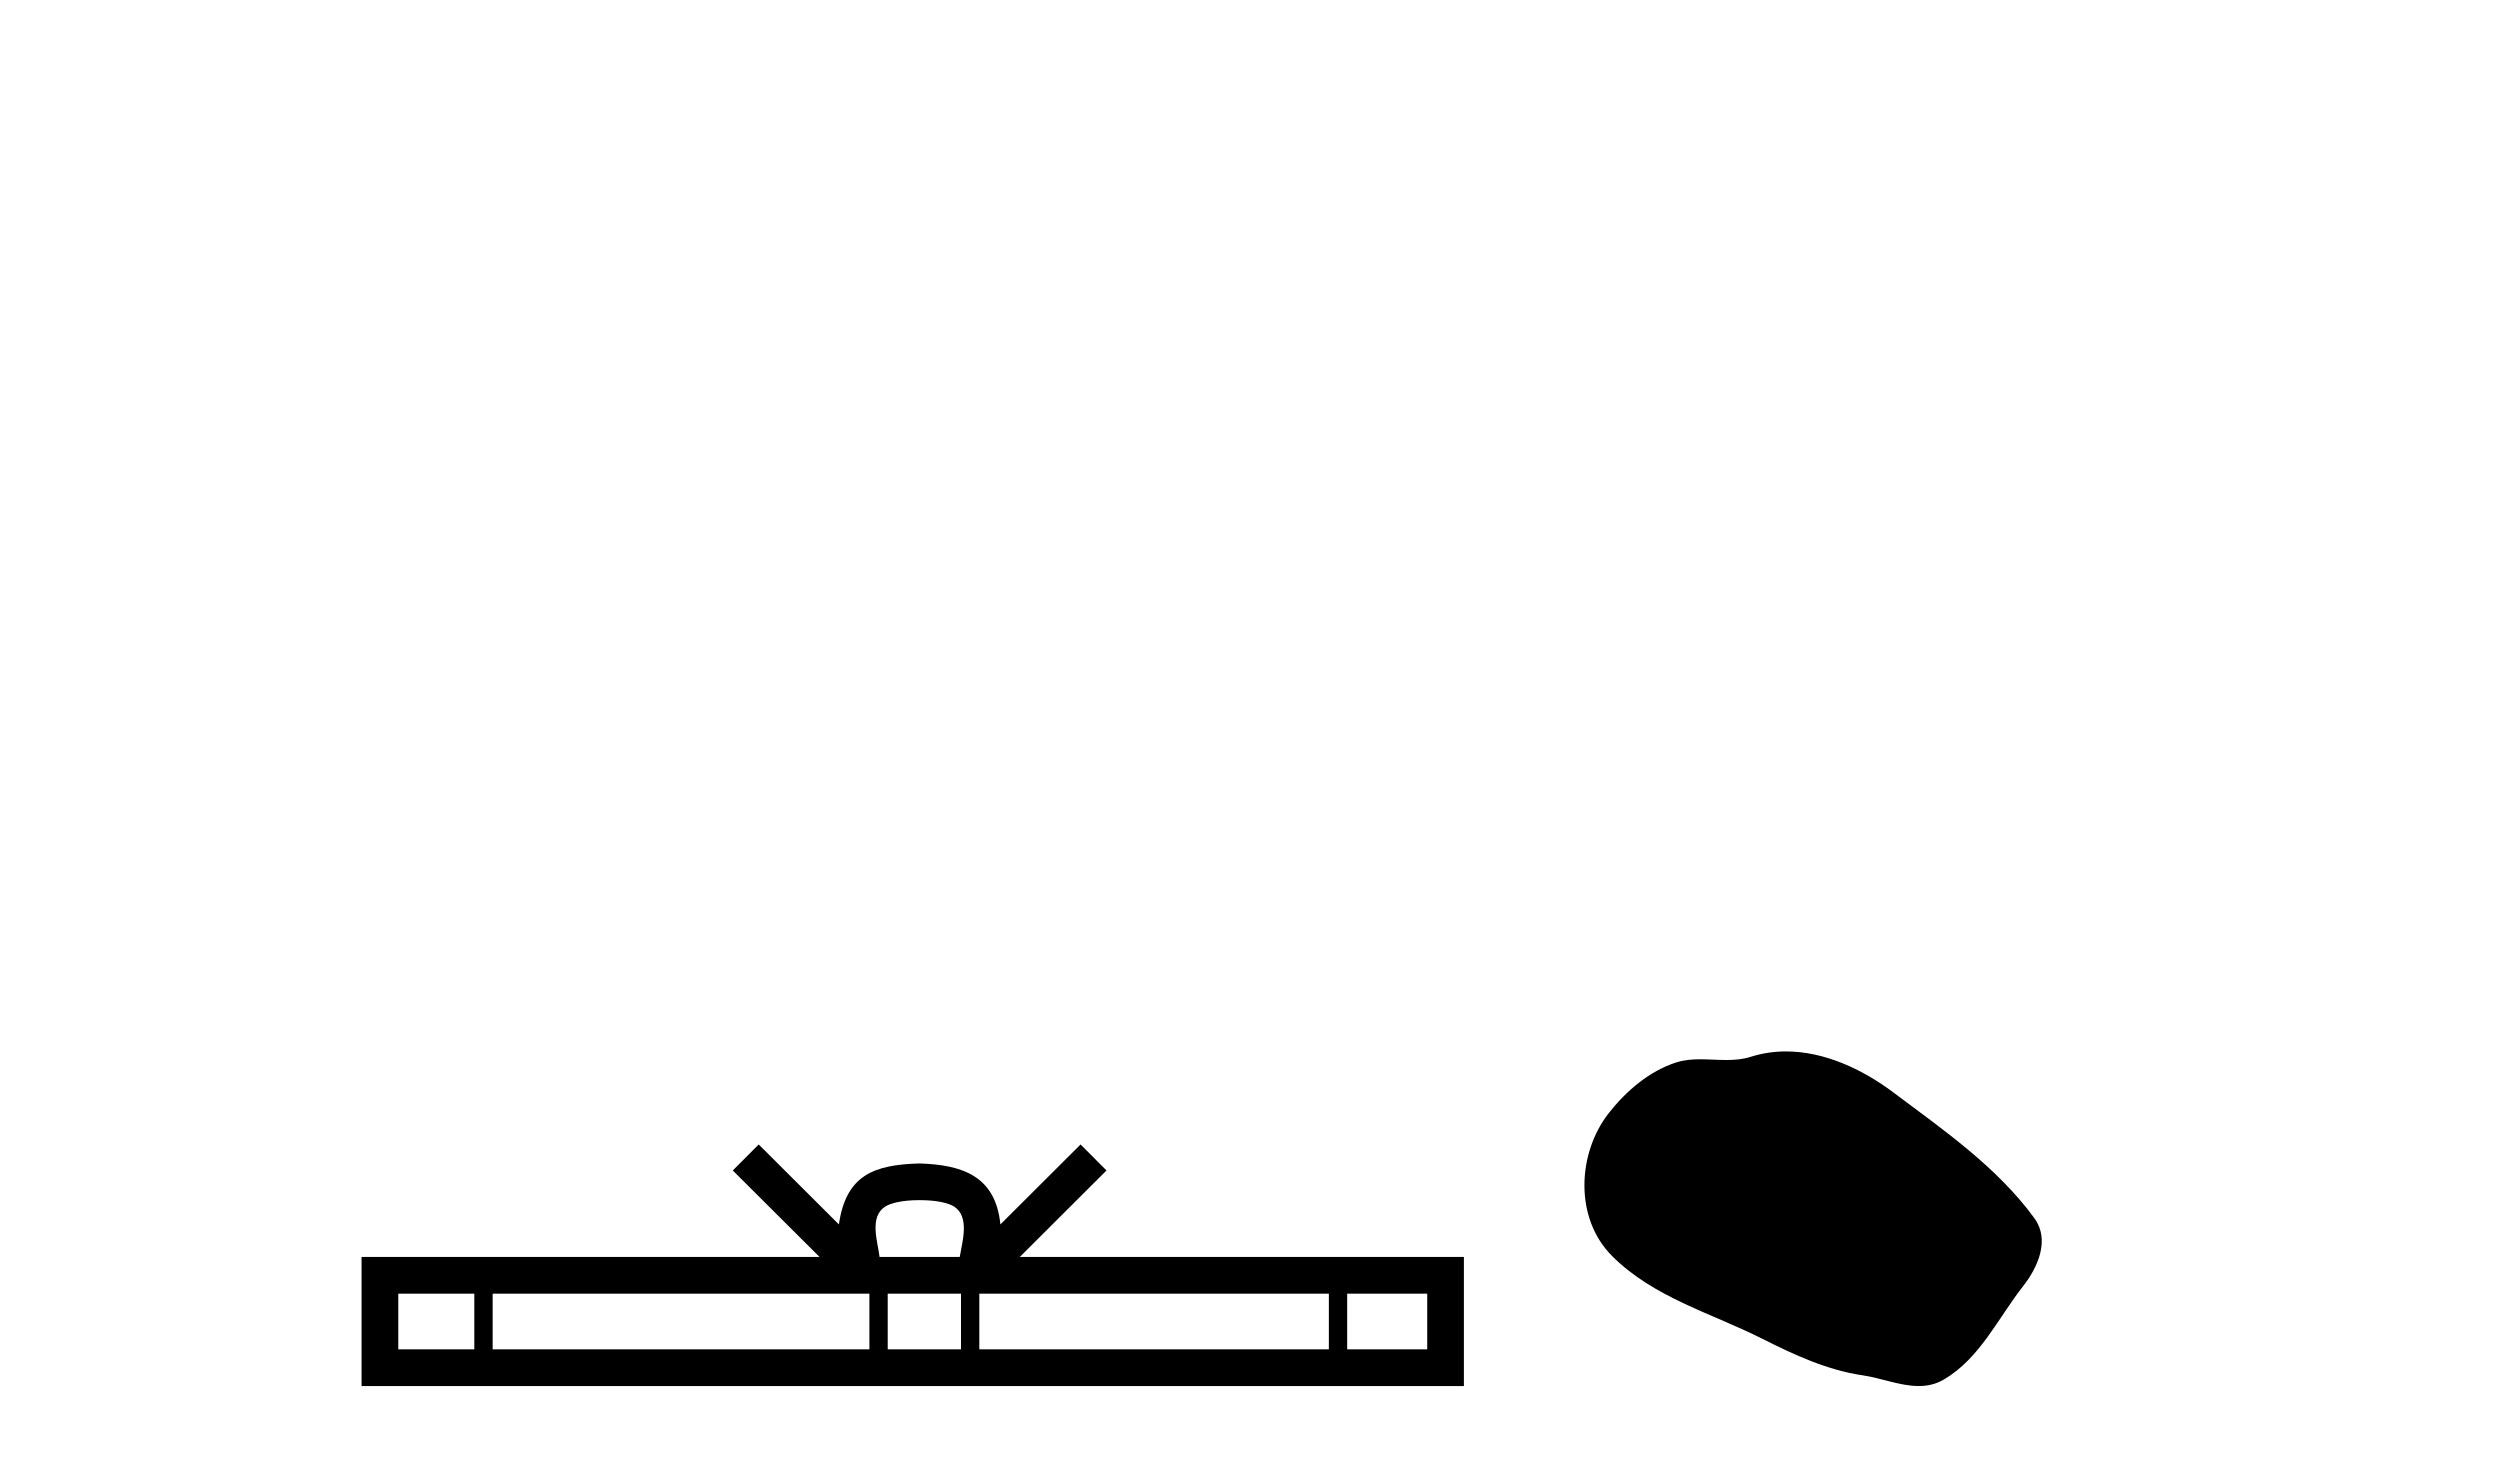 <?xml version='1.0' encoding='UTF-8' standalone='yes'?><svg xmlns='http://www.w3.org/2000/svg' xmlns:xlink='http://www.w3.org/1999/xlink' width='70.0' height='41.0' ><path d='M 25.75 33.604 C 26.25 33.604 26.552 33.689 26.708 33.778 C 27.162 34.068 26.945 34.761 26.872 35.195 L 24.628 35.195 C 24.574 34.752 24.329 34.076 24.793 33.778 C 24.949 33.689 25.25 33.604 25.75 33.604 ZM 13.281 36.222 L 13.281 37.782 L 11.152 37.782 L 11.152 36.222 ZM 24.343 36.222 L 24.343 37.782 L 13.794 37.782 L 13.794 36.222 ZM 26.908 36.222 L 26.908 37.782 L 24.856 37.782 L 24.856 36.222 ZM 37.208 36.222 L 37.208 37.782 L 27.421 37.782 L 27.421 36.222 ZM 39.962 36.222 L 39.962 37.782 L 37.721 37.782 L 37.721 36.222 ZM 21.244 32.045 L 20.518 32.773 L 22.947 35.195 L 10.124 35.195 L 10.124 38.809 L 40.989 38.809 L 40.989 35.195 L 28.554 35.195 L 30.982 32.773 L 30.256 32.045 L 28.011 34.284 C 27.876 32.927 26.946 32.615 25.75 32.577 C 24.472 32.611 23.688 32.9 23.489 34.284 L 21.244 32.045 Z' style='fill:#000000;stroke:none' /><path d='M 50.008 29.44 C 49.677 29.44 49.345 29.487 49.017 29.592 C 48.797 29.662 48.57 29.68 48.341 29.68 C 48.097 29.68 47.85 29.66 47.607 29.66 C 47.378 29.66 47.153 29.678 46.934 29.748 C 46.183 29.99 45.538 30.542 45.051 31.16 C 44.165 32.284 44.075 34.108 45.141 35.171 C 46.305 36.334 47.928 36.77 49.354 37.49 C 50.247 37.94 51.163 38.364 52.16 38.51 C 52.668 38.584 53.205 38.809 53.724 38.809 C 53.963 38.809 54.198 38.761 54.424 38.629 C 55.437 38.036 55.944 36.909 56.646 36.014 C 57.069 35.475 57.402 34.71 56.962 34.108 C 55.913 32.673 54.418 31.641 53.006 30.582 C 52.147 29.939 51.084 29.44 50.008 29.44 Z' style='fill:#000000;stroke:none' /></svg>
